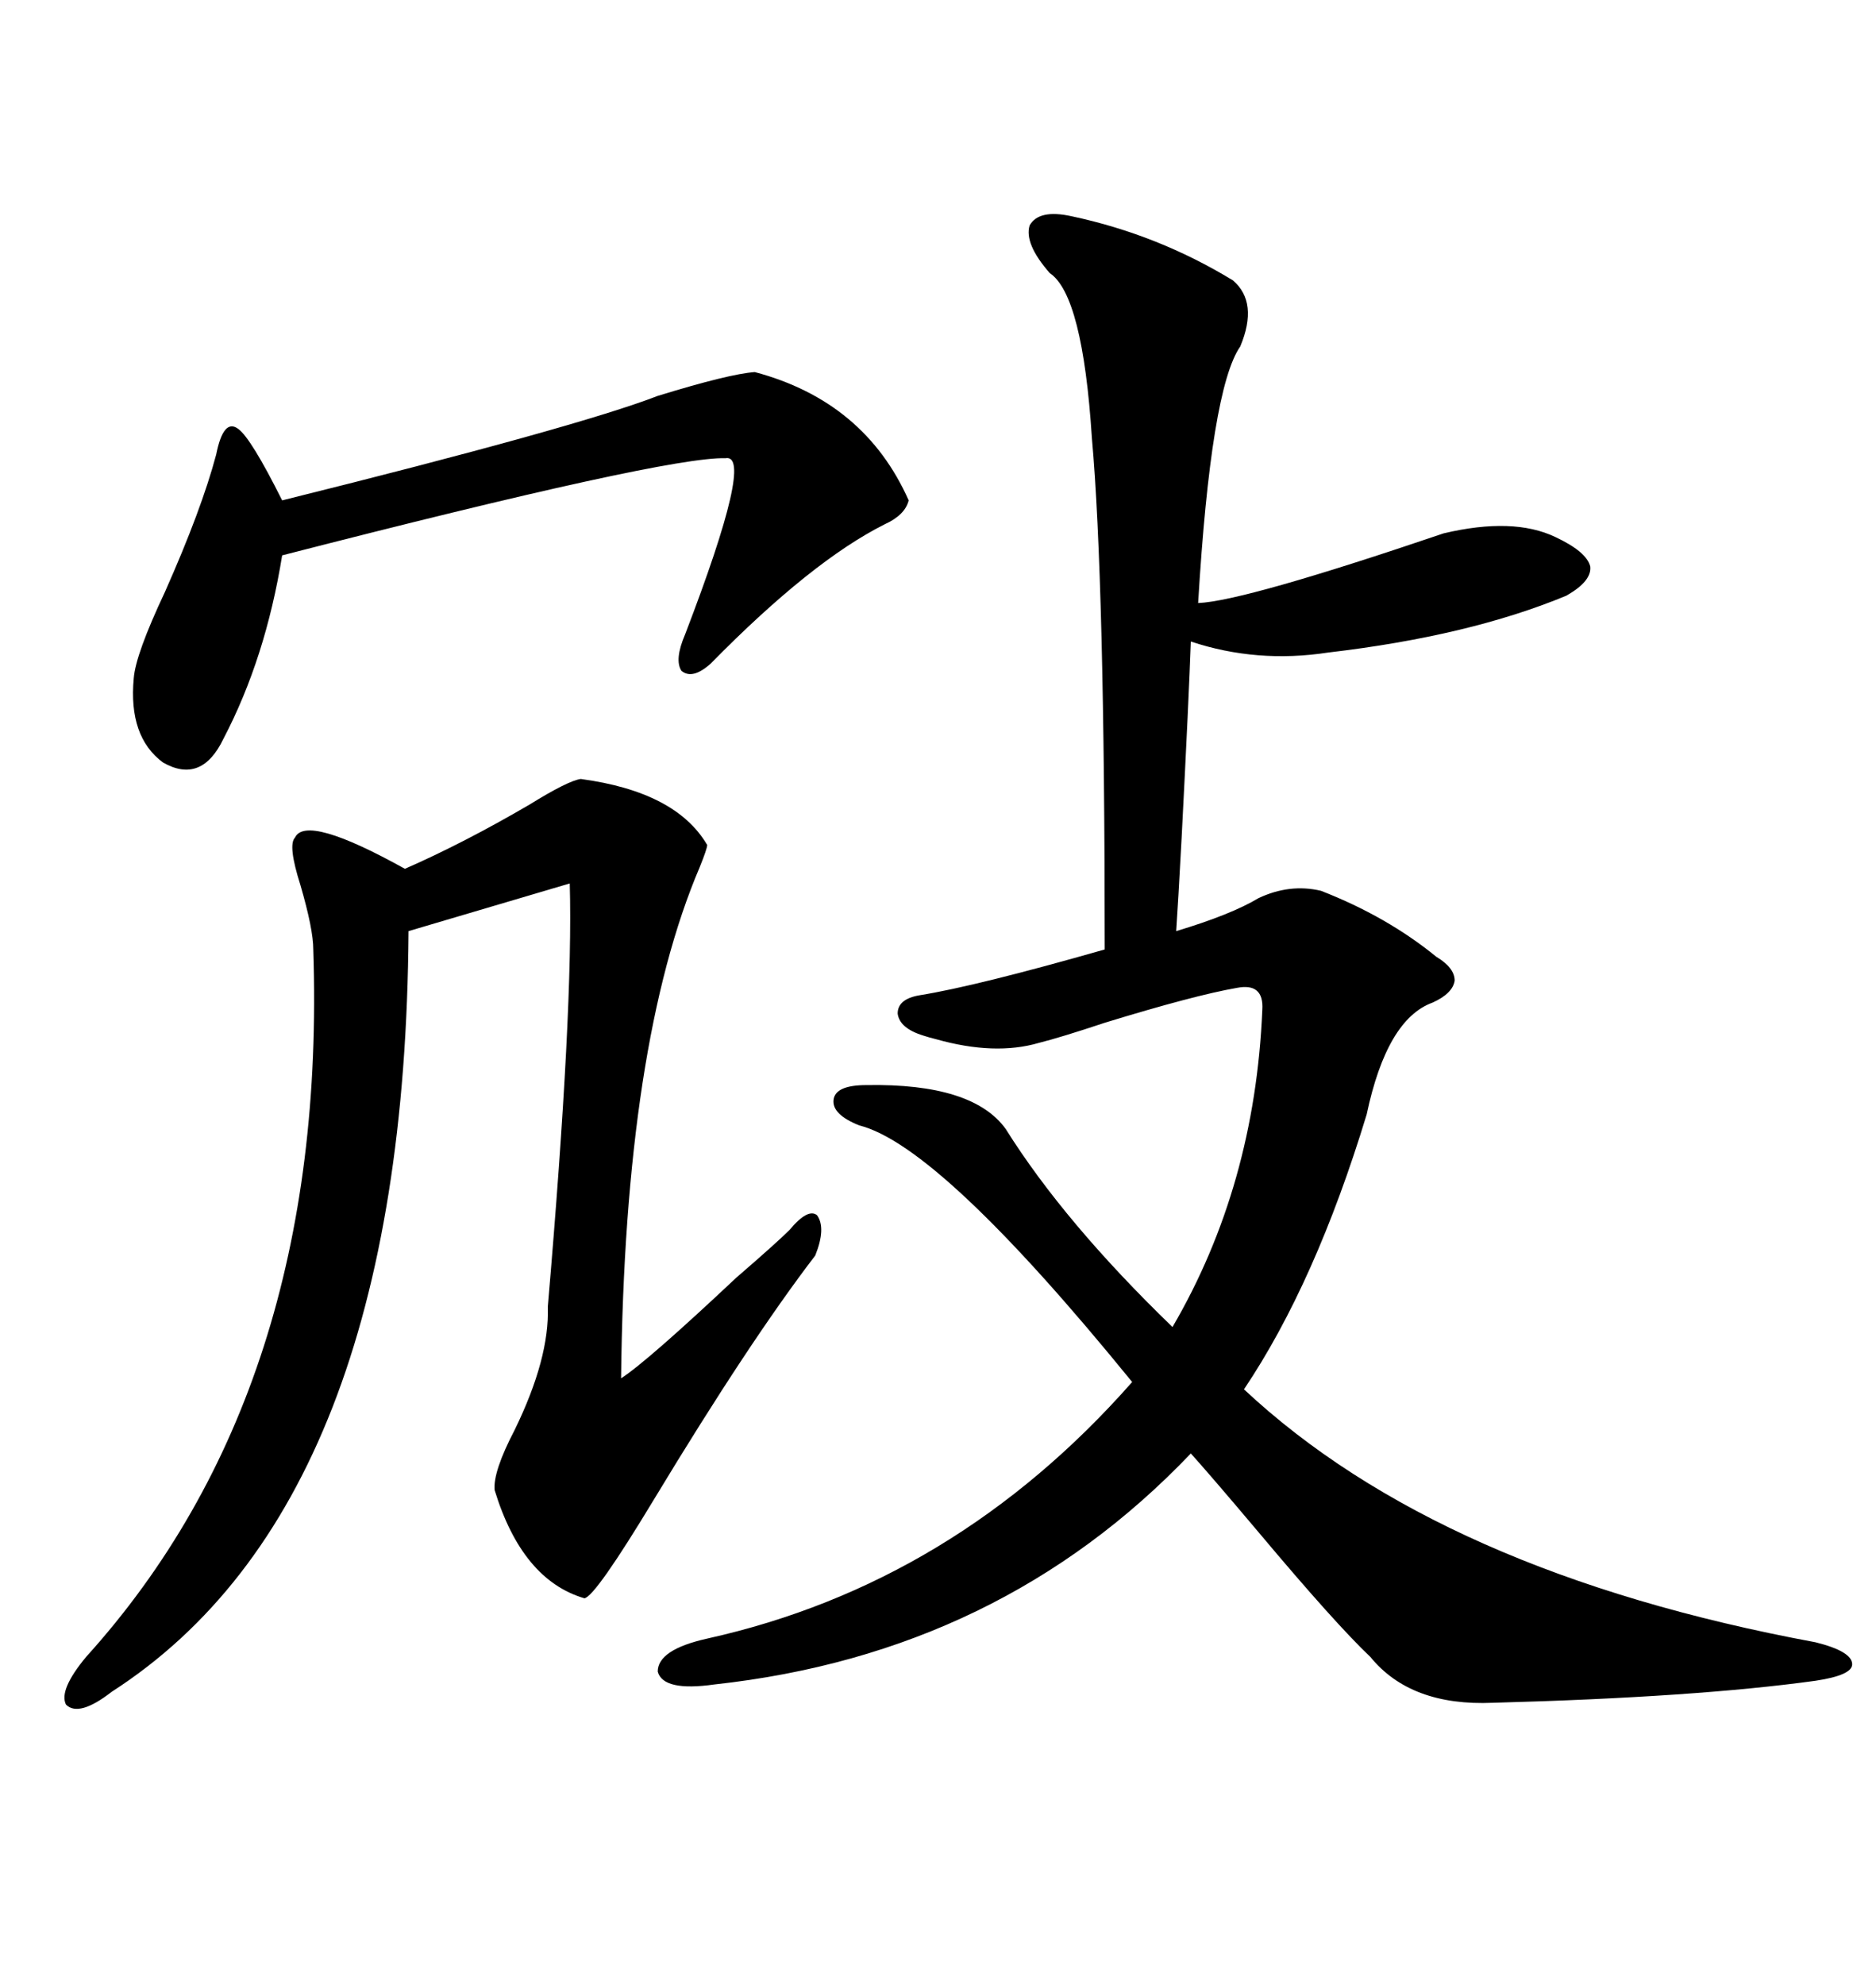 <svg xmlns="http://www.w3.org/2000/svg" xmlns:xlink="http://www.w3.org/1999/xlink" width="300" height="317.285"><path d="M171.39 34.57L171.39 34.57Q185.16 37.50 197.17 44.82L197.17 44.82Q201.27 48.34 198.34 55.37L198.34 55.37Q193.65 62.11 191.60 96.39L191.60 96.39Q198.93 96.09 230.86 85.25L230.86 85.25Q241.99 82.62 248.73 85.84L248.73 85.84Q253.71 88.18 254.30 90.53L254.30 90.53Q254.59 92.87 250.49 95.21L250.49 95.21Q234.96 101.66 212.40 104.30L212.40 104.30Q200.98 106.05 190.43 102.54L190.43 102.54Q190.14 111.04 188.96 133.89L188.96 133.89Q188.38 144.73 188.09 148.83L188.09 148.83Q196.88 146.19 201.27 143.55L201.27 143.55Q206.25 141.21 211.23 142.38L211.23 142.38Q221.78 146.48 229.69 152.93L229.69 152.93Q232.62 154.69 232.62 156.74L232.62 156.74Q232.32 158.79 229.10 160.25L229.10 160.25Q221.78 162.89 218.55 178.13L218.55 178.13Q210.35 205.08 198.93 222.07L198.93 222.07Q230.27 251.37 290.33 262.50L290.33 262.50Q296.19 263.96 296.19 266.02L296.19 266.02Q296.19 267.77 290.33 268.65L290.33 268.65Q271.29 271.29 238.77 272.17L238.77 272.17Q225.59 272.75 219.14 264.84L219.14 264.84Q213.57 259.57 201.27 244.92L201.27 244.92Q193.36 235.55 190.43 232.32L190.43 232.32Q159.96 264.26 114.26 269.24L114.26 269.24Q106.05 270.41 105.18 267.19L105.18 267.19Q105.18 263.67 113.09 261.91L113.09 261.91Q152.64 253.13 181.05 220.90L181.05 220.90Q150.29 183.11 137.40 179.88L137.40 179.88Q133.01 178.13 133.30 175.78L133.30 175.78Q133.59 173.44 138.57 173.44L138.57 173.44Q155.57 173.14 160.84 180.47L160.84 180.47Q170.21 195.41 187.50 212.11L187.50 212.11Q200.68 189.55 201.86 161.43L201.86 161.43Q202.15 157.03 197.75 157.91L197.75 157.91Q191.02 159.08 176.66 163.48L176.66 163.48Q169.63 165.82 166.11 166.70L166.11 166.70Q159.08 168.75 149.71 166.11L149.71 166.11Q148.54 165.82 147.66 165.53L147.66 165.53Q143.85 164.36 143.55 162.01L143.55 162.01Q143.55 159.67 147.07 159.08L147.07 159.08Q156.15 157.62 176.66 151.76L176.66 151.76Q176.66 92.87 174.61 70.02L174.61 70.02Q173.14 47.17 167.87 43.65L167.87 43.65Q163.77 38.96 164.65 36.04L164.65 36.04Q166.11 33.40 171.39 34.57ZM92.87 124.51L92.87 124.51Q108.11 126.56 113.09 135.06L113.09 135.06Q113.09 135.64 111.91 138.57L111.91 138.57Q99.90 166.70 99.32 220.31L99.32 220.31Q103.42 217.68 117.77 204.20L117.77 204.20Q124.22 198.63 126.27 196.58L126.27 196.58Q129.20 193.07 130.66 194.24L130.66 194.24Q132.13 196.29 130.37 200.68L130.37 200.68Q119.82 214.45 104.59 239.65L104.59 239.65Q95.21 255.18 93.46 255.47L93.46 255.47Q83.50 252.54 79.10 238.18L79.10 238.18Q78.81 235.25 82.32 228.52L82.32 228.52Q87.89 217.09 87.60 208.89L87.60 208.89Q91.70 161.13 91.11 141.21L91.11 141.21L65.33 148.83Q64.75 240.23 17.87 270.41L17.87 270.41Q12.60 274.51 10.55 272.46L10.55 272.46Q9.38 270.12 13.77 264.84L13.77 264.84Q52.44 222.07 50.10 151.76L50.10 151.76Q50.10 148.54 48.05 141.50L48.05 141.50Q46.00 135.06 47.17 133.89L47.17 133.89Q48.93 130.08 64.75 138.87L64.75 138.87Q74.12 134.77 84.67 128.61L84.67 128.61Q90.82 124.80 92.87 124.51ZM120.70 59.47L120.70 59.47Q138.28 64.16 145.31 79.98L145.31 79.98Q144.73 82.32 141.50 83.79L141.50 83.79Q129.79 89.65 113.67 106.05L113.67 106.05Q110.74 108.69 108.98 107.23L108.98 107.23Q107.81 105.47 109.57 101.37L109.57 101.37Q120.70 72.36 116.02 73.24L116.02 73.24Q106.64 72.95 45.12 88.77L45.12 88.77Q42.48 105.18 35.74 118.07L35.74 118.07Q32.23 125.39 26.07 121.88L26.07 121.88Q20.51 117.77 21.39 108.40L21.39 108.40Q21.68 104.59 26.37 94.63L26.37 94.63Q32.23 81.45 34.57 72.66L34.57 72.66Q35.74 66.80 38.09 68.55L38.09 68.55Q40.14 70.02 45.12 79.98L45.12 79.98Q92.29 68.26 105.18 63.28L105.18 63.28Q116.60 59.77 120.70 59.47Z"/></svg>